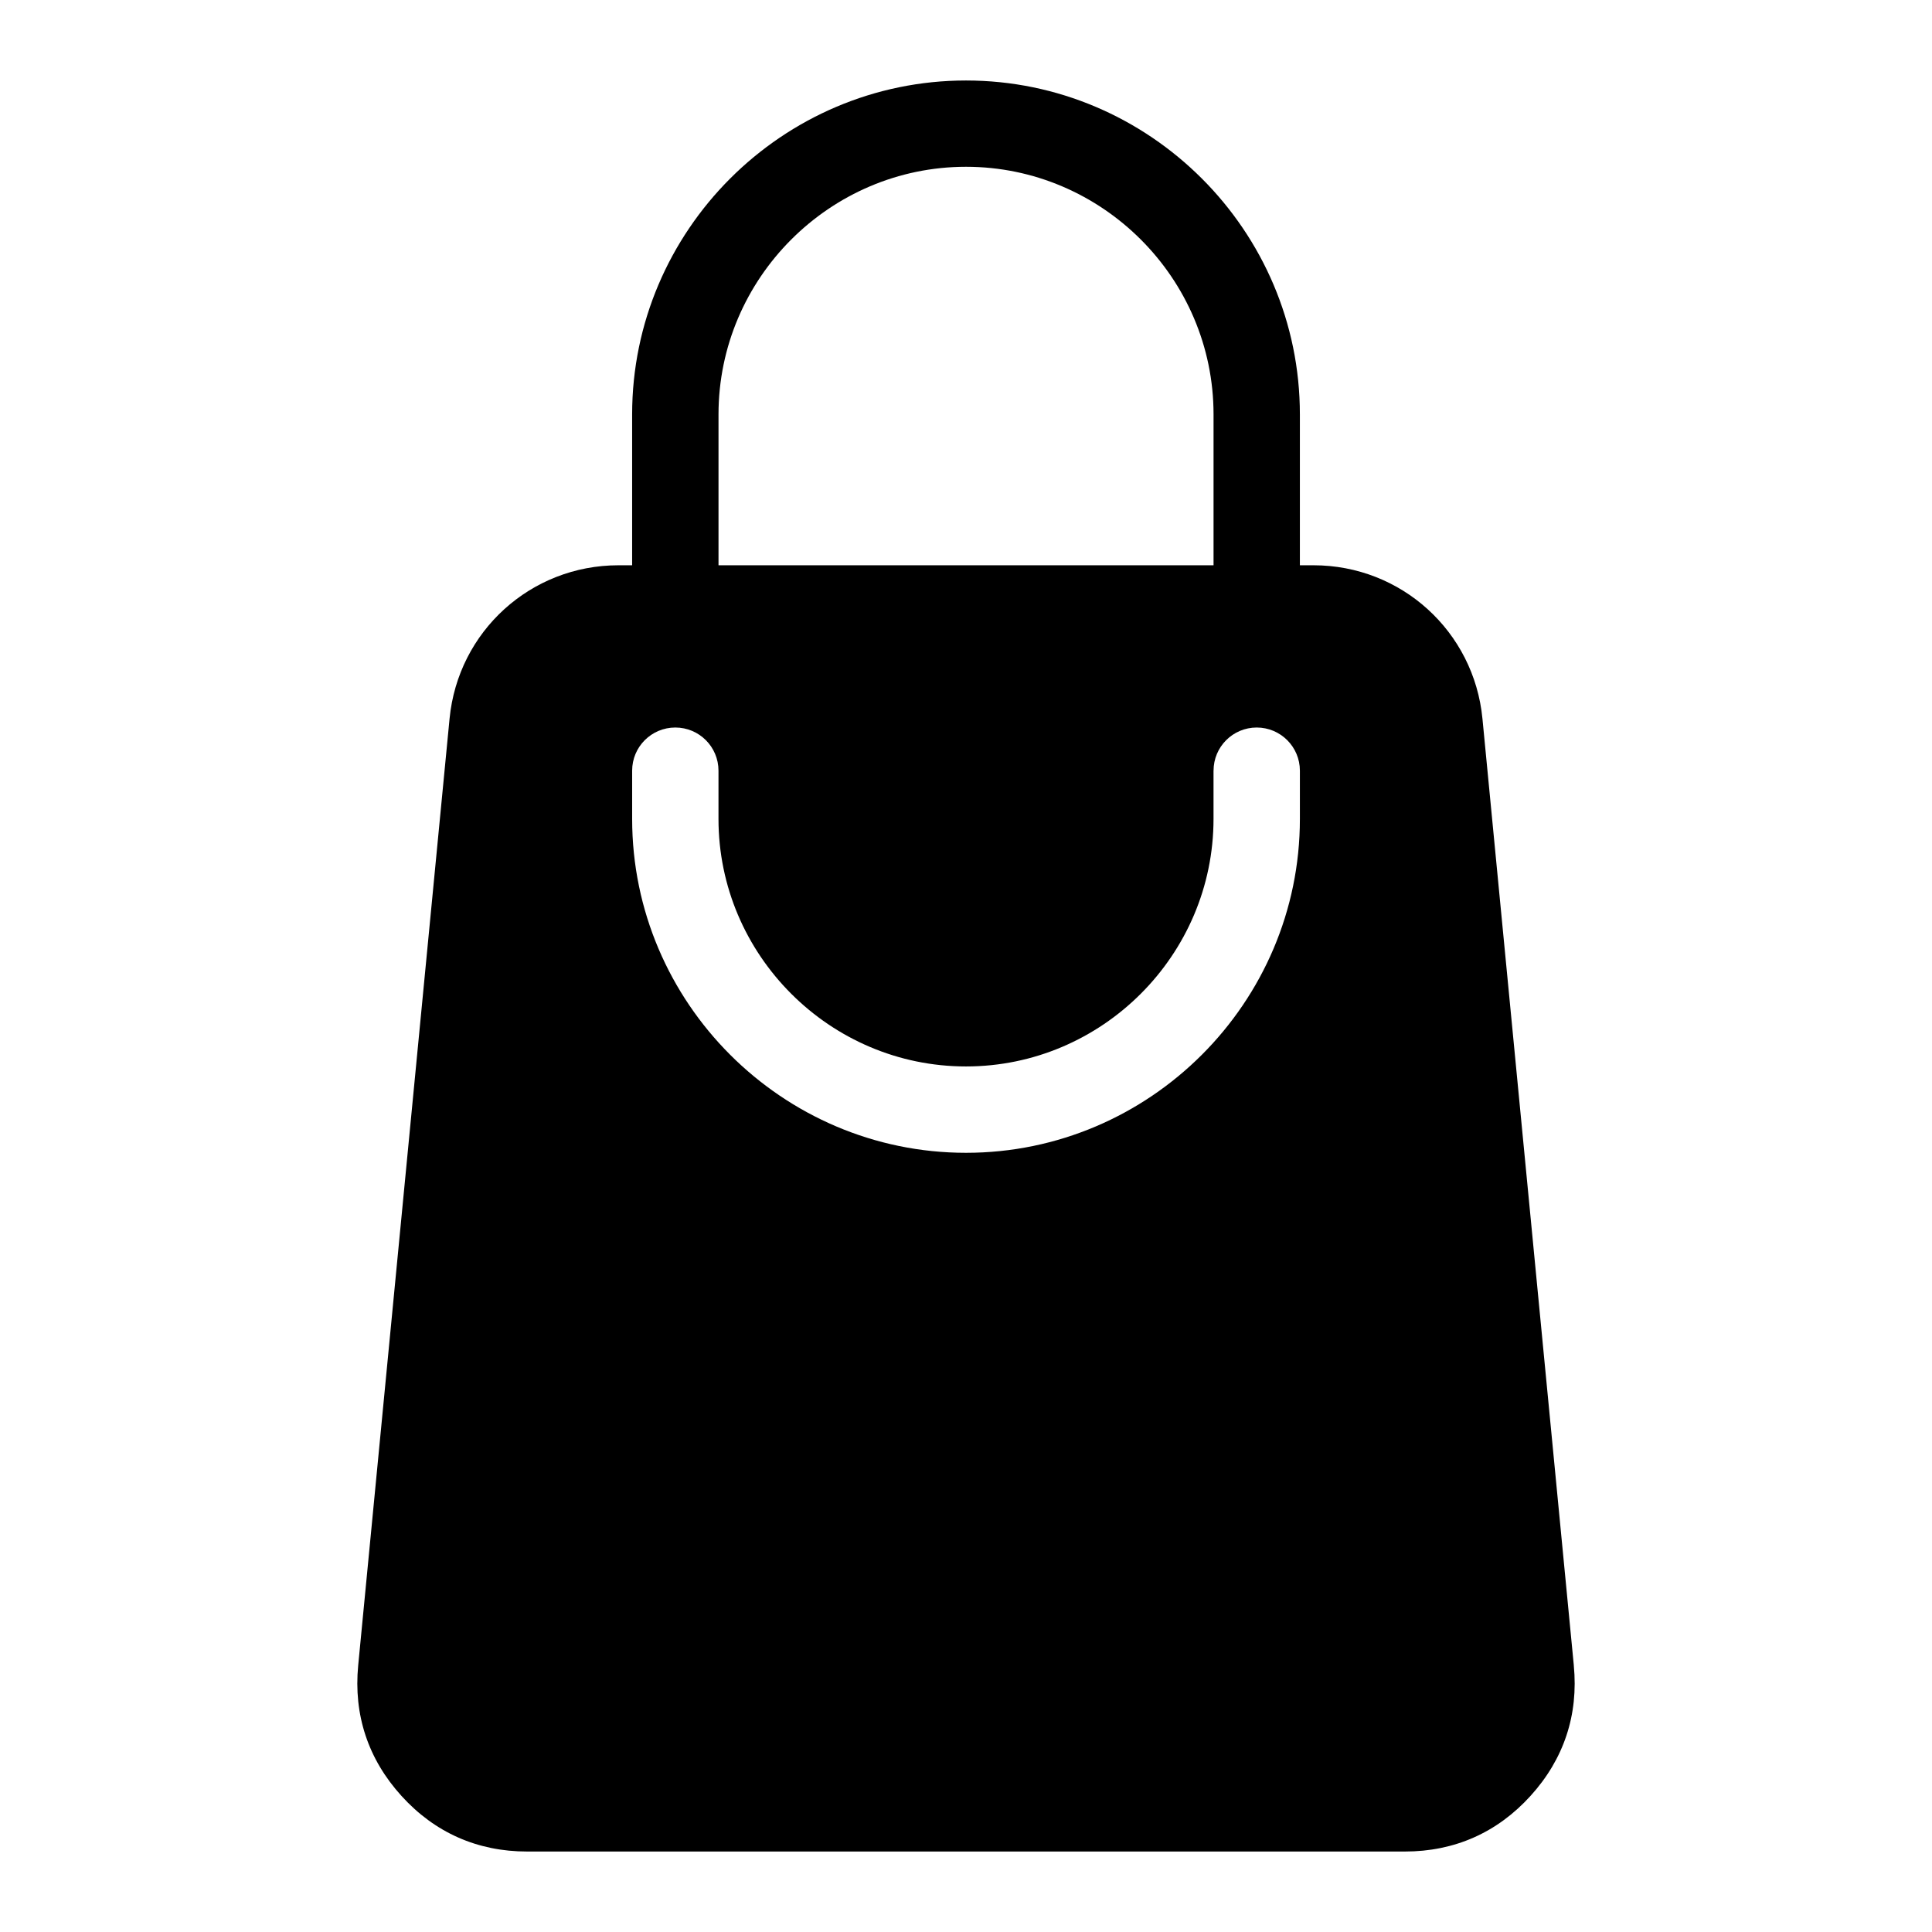 <?xml version="1.0" encoding="UTF-8"?>
<!-- Uploaded to: ICON Repo, www.iconrepo.com, Generator: ICON Repo Mixer Tools -->
<svg fill="#000000" width="800px" height="800px" version="1.1" viewBox="144 144 512 512" xmlns="http://www.w3.org/2000/svg">
 <path d="m561.08 585.37-24.215-250.91c-2.238-23.141-21.523-40.656-44.77-40.656h-3.613v-39.992c0-24.348-9.945-46.477-25.98-62.5-16.035-16.035-38.164-25.98-62.5-25.98-24.348 0-46.477 9.961-62.5 25.98-16.035 16.035-25.98 38.164-25.98 62.5v39.992h-3.613c-23.262 0-42.531 17.504-44.77 40.656l-24.215 250.91c-1.254 13.09 2.629 24.832 11.473 34.566 8.828 9.734 20.148 14.738 33.297 14.738h232.61c13.148 0 24.469-5.004 33.297-14.738 8.844-9.734 12.742-21.477 11.473-34.566zm-95.477-291.57h-131.19v-39.992c0-18.031 7.375-34.43 19.27-46.324 11.895-11.895 28.293-19.285 46.324-19.285s34.43 7.391 46.324 19.285 19.27 28.293 19.27 46.324v39.992zm0 54.441c0-6.332 5.125-11.441 11.441-11.441s11.441 5.125 11.441 11.441v12.785c0 24.348-9.945 46.477-25.98 62.5-16.035 16.035-38.164 25.98-62.5 25.98-24.348 0-46.477-9.961-62.5-25.98-16.035-16.035-25.98-38.164-25.98-62.5v-12.785c0-6.332 5.125-11.441 11.441-11.441 6.332 0 11.441 5.125 11.441 11.441v12.785c0 18.031 7.375 34.43 19.27 46.324 11.895 11.895 28.293 19.27 46.324 19.27s34.43-7.375 46.324-19.27c11.895-11.895 19.27-28.293 19.27-46.324v-12.785z" fill-rule="evenodd"/>
</svg>